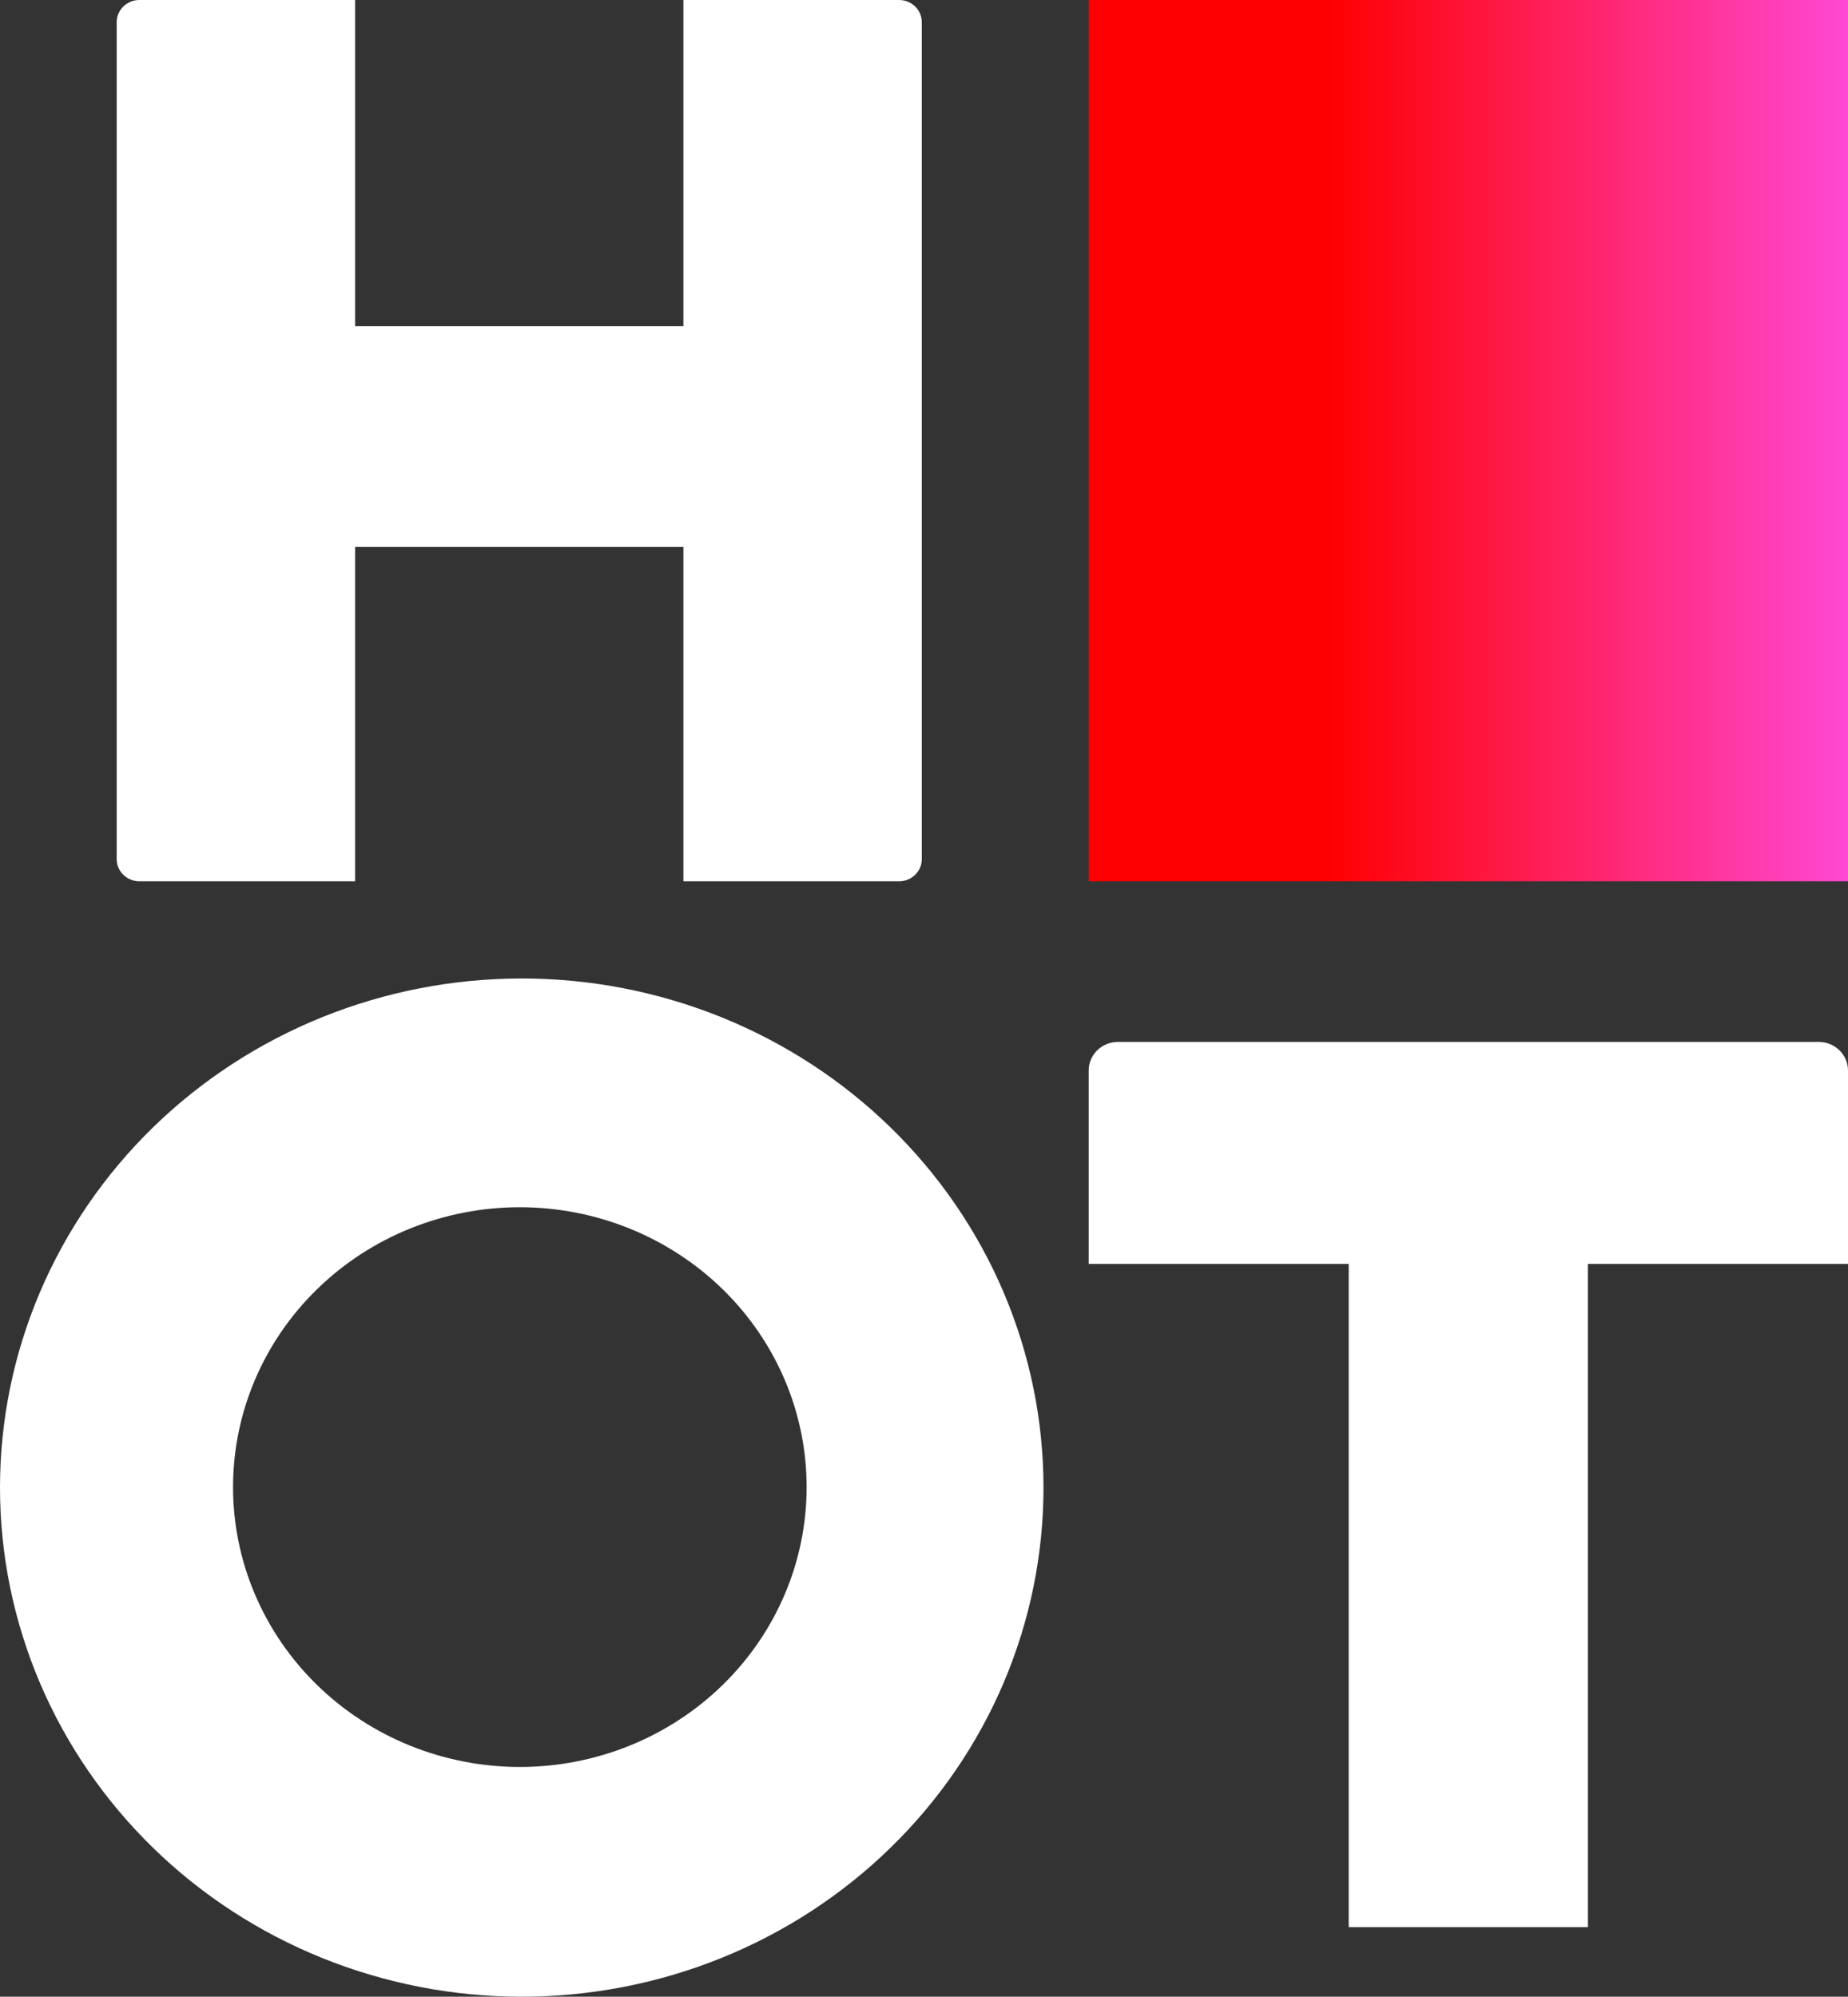 <svg width="62" height="67" viewBox="0 0 62 67" fill="none" xmlns="http://www.w3.org/2000/svg">
<rect x="0" y="0" width="62" height="67" fill="#333333" stroke="none"/>
<g id="HOT">
<path d="M4.678 0C4.256 0 3.915 0.332 3.915 0.745V28.827C3.915 29.239 4.256 29.572 4.678 29.572H11.914V18.354H22.928V29.572H30.163C30.586 29.572 30.926 29.239 30.926 28.827V0.745C30.926 0.332 30.586 0 30.163 0H22.928V10.942H11.914V0H4.678ZM17.505 32.833C15.206 32.833 12.93 33.275 10.806 34.133C8.682 34.992 6.752 36.25 5.127 37.836C3.502 39.423 2.212 41.306 1.332 43.379C0.453 45.451 -3.4639e-06 47.673 0 49.916C-3.4639e-06 52.16 0.453 54.381 1.332 56.454C2.212 58.527 3.502 60.41 5.127 61.996C6.752 63.583 8.682 64.841 10.806 65.7C12.93 66.558 15.206 67 17.505 67C19.803 67 22.079 66.558 24.203 65.7C26.327 64.841 28.257 63.583 29.882 61.996C31.508 60.41 32.797 58.527 33.677 56.454C34.556 54.381 35.009 52.16 35.009 49.916C35.009 47.673 34.556 45.451 33.677 43.379C32.797 41.306 31.508 39.423 29.882 37.836C28.257 36.25 26.327 34.992 24.203 34.133C22.079 33.275 19.803 32.833 17.505 32.833ZM37.511 34.961C36.965 34.961 36.525 35.39 36.525 35.923V42.412H45.249V64.665H53.274V42.412H62V35.923C62 35.39 61.561 34.961 61.015 34.961H37.511ZM17.44 40.509C18.704 40.509 19.955 40.752 21.123 41.224C22.29 41.696 23.351 42.388 24.244 43.26C25.138 44.132 25.846 45.167 26.33 46.306C26.814 47.445 27.062 48.666 27.062 49.9C27.062 51.133 26.814 52.354 26.33 53.493C25.846 54.633 25.138 55.668 24.244 56.54C23.351 57.412 22.29 58.104 21.123 58.576C19.955 59.048 18.704 59.291 17.44 59.291C14.889 59.29 12.441 58.301 10.637 56.54C8.832 54.779 7.818 52.39 7.819 49.9C7.818 47.409 8.832 45.021 10.637 43.26C12.441 41.498 14.889 40.509 17.44 40.509Z" fill="white"/>
<path d="M62 0H36.525V29.571H62V0Z" fill="url(#paint0_linear_83_226)"/>
</g>
<defs>
<linearGradient id="paint0_linear_83_226" x1="44.533" y1="29.571" x2="62" y2="29.571" gradientUnits="userSpaceOnUse">
<stop stop-color="#FE0001"/>
<stop offset="1" stop-color="#FF48D4"/>
</linearGradient>
</defs>
</svg>
